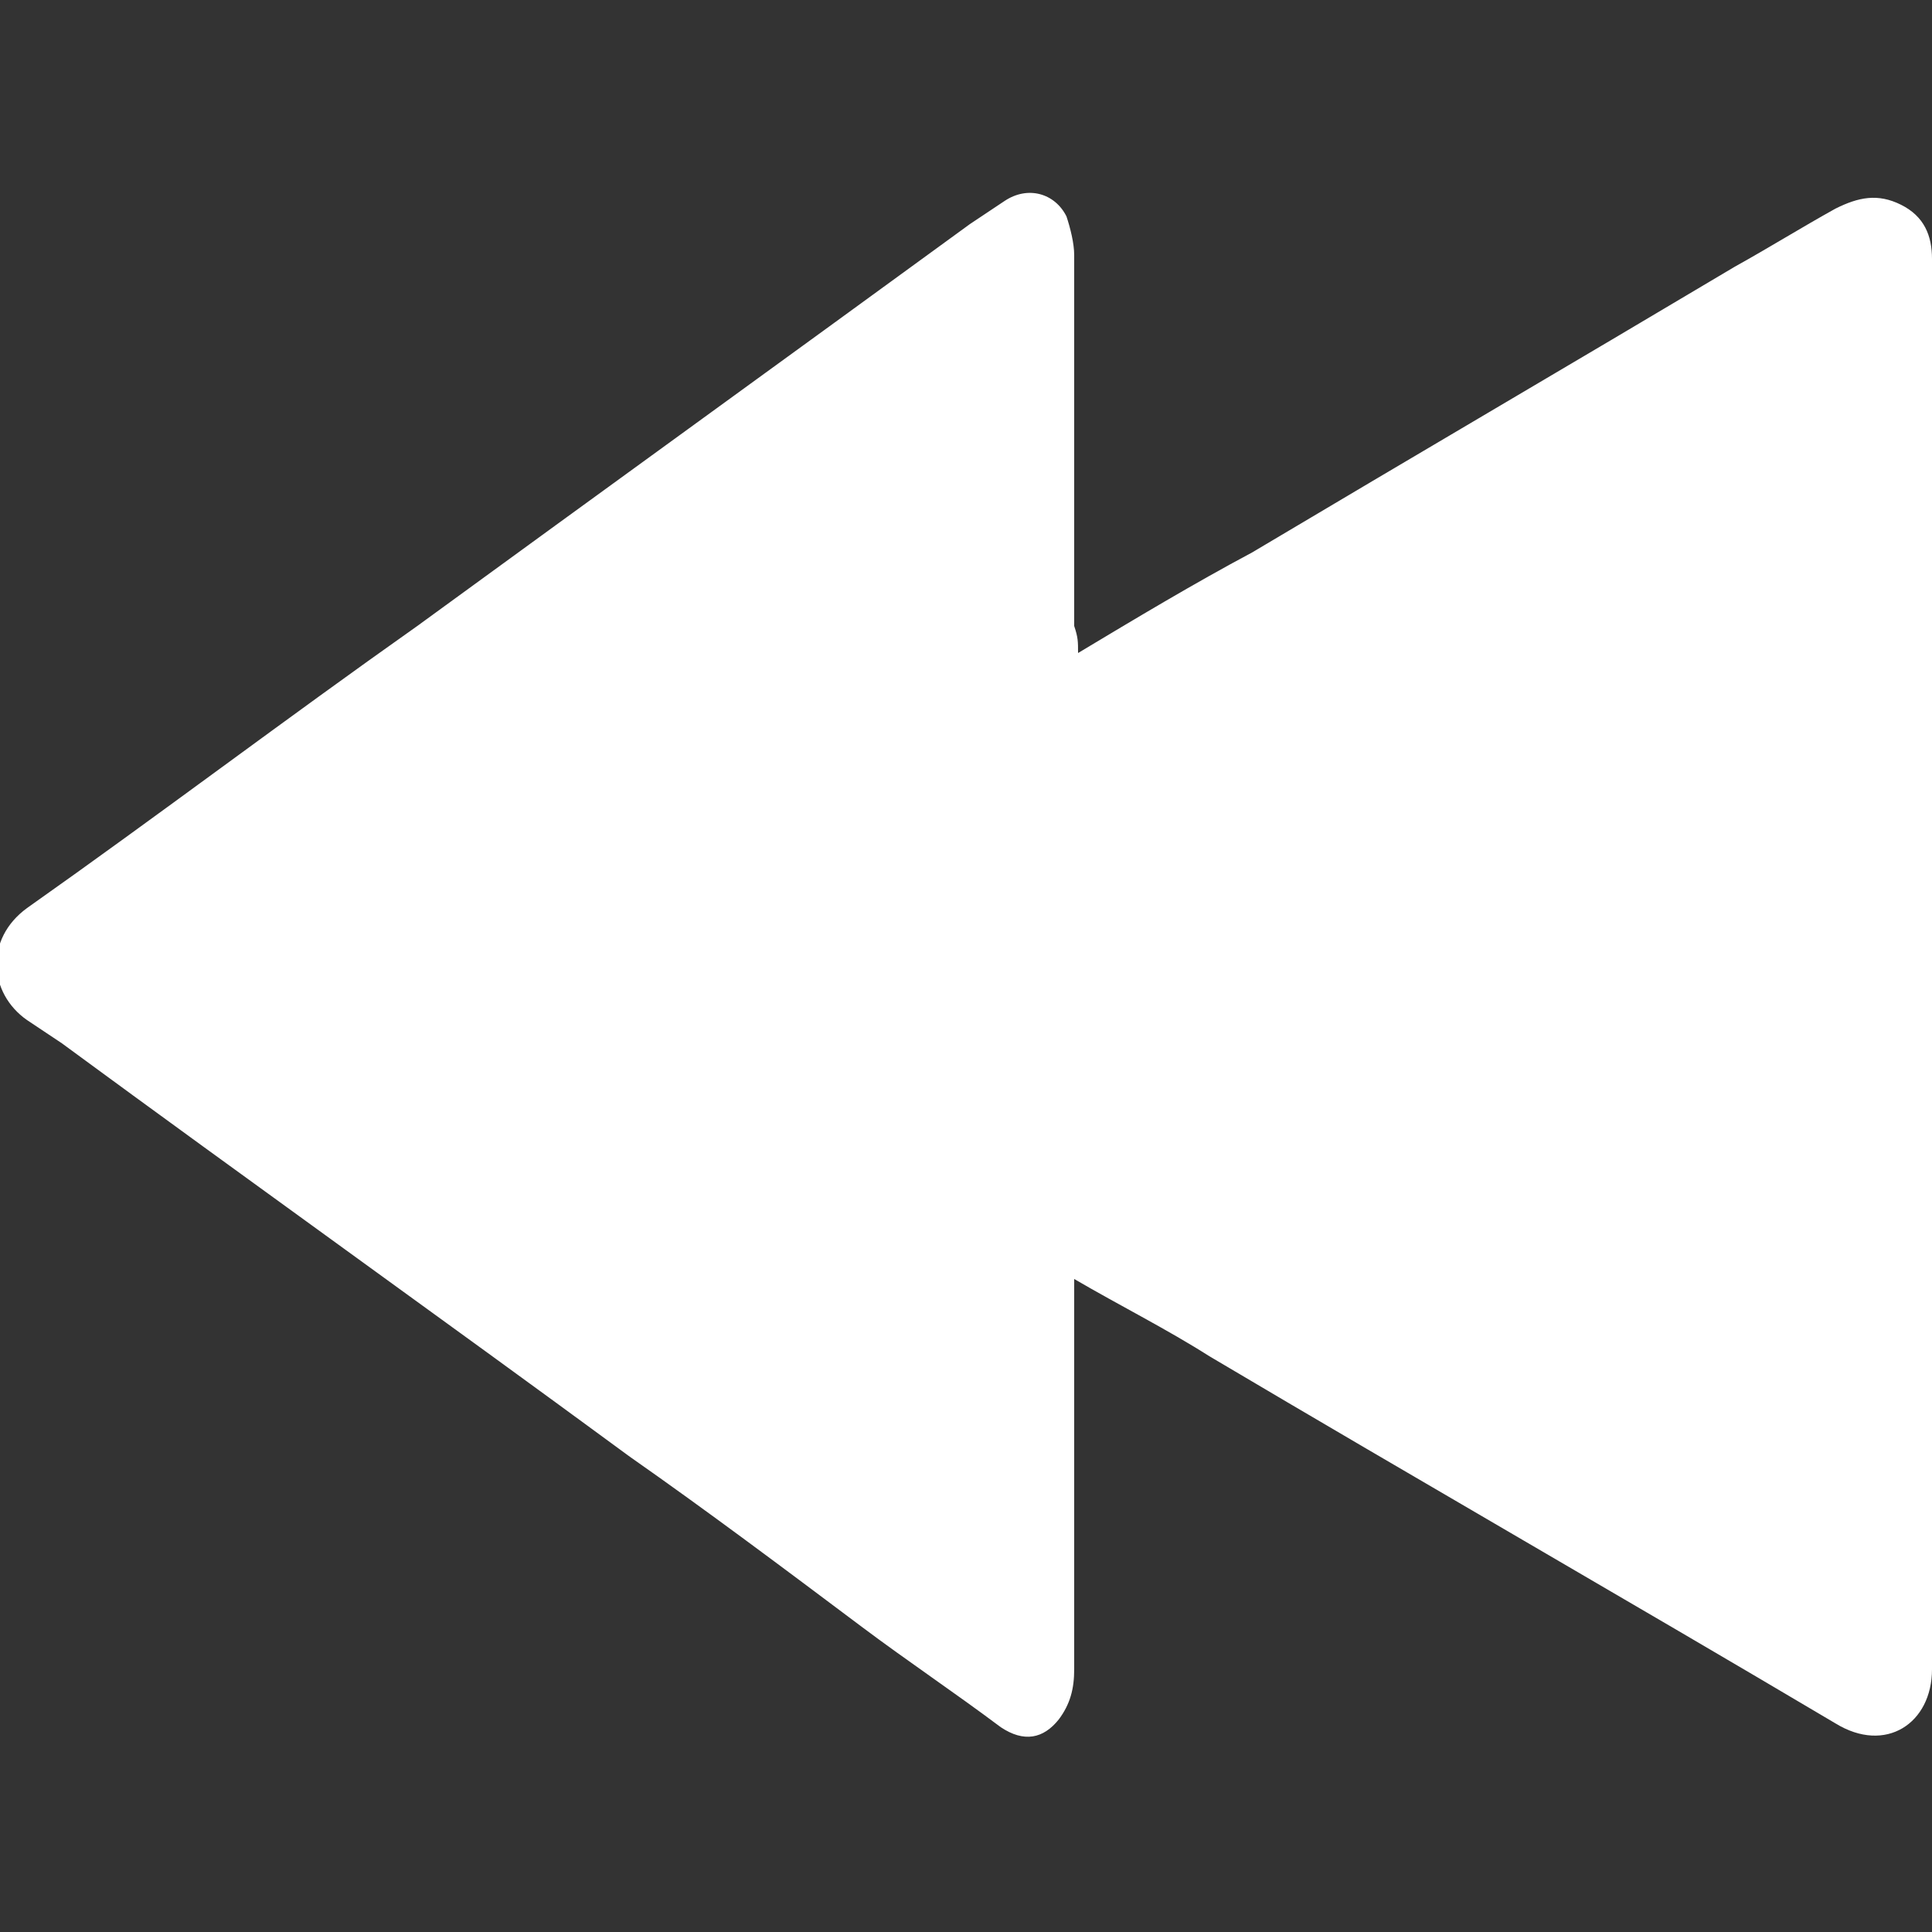 <?xml version="1.0" encoding="utf-8"?>
<!-- Generator: Adobe Illustrator 22.1.0, SVG Export Plug-In . SVG Version: 6.00 Build 0)  -->
<svg version="1.1" id="Calque_1" xmlns="http://www.w3.org/2000/svg" xmlns:xlink="http://www.w3.org/1999/xlink" x="0px" y="0px"
	 viewBox="0 0 50 50" style="enable-background:new 0 0 50 50;" xml:space="preserve">
<rect x="0" y="0" width="50" height="50" fill="#333333" stroke="none"/>
<style type="text/css">
	.st0{fill:#FFFFFF;}
</style>
<path class="st0" d="M27.9,16.9c1.5-0.9,3-1.8,4.5-2.6c4.2-2.5,8.3-4.9,12.5-7.4c0.9-0.5,1.7-1,2.6-1.5c0.6-0.3,1.1-0.4,1.7-0.1
	C49.8,5.6,50,6.1,50,6.7c0,3,0,6.1,0,9.1c0,7.2,0,14.4,0,21.7c0,1.9,0,3.8,0,5.7c0,1.4-1.2,2.2-2.5,1.4c-5.4-3.2-10.8-6.3-16.2-9.5
	c-1.1-0.7-2.3-1.3-3.5-2c0,0.2,0,0.3,0,0.4c0,3.2,0,6.5,0,9.7c0,0.5-0.1,0.9-0.4,1.3c-0.4,0.5-0.9,0.6-1.5,0.2
	c-1.2-0.9-2.4-1.7-3.6-2.6c-2-1.5-4-3-6-4.4C11.4,34.1,6.5,30.6,1.6,27c-0.3-0.2-0.6-0.4-0.9-0.6c-1-0.7-1.1-2.1,0-2.9
	c3.4-2.4,6.7-4.9,10.1-7.3c4.8-3.5,9.5-6.9,14.3-10.4c0.3-0.2,0.6-0.4,0.9-0.6c0.6-0.4,1.3-0.2,1.6,0.4c0.1,0.3,0.2,0.7,0.2,1
	c0,3.2,0,6.4,0,9.6C27.9,16.5,27.9,16.6,27.9,16.9z"/>
</svg>
